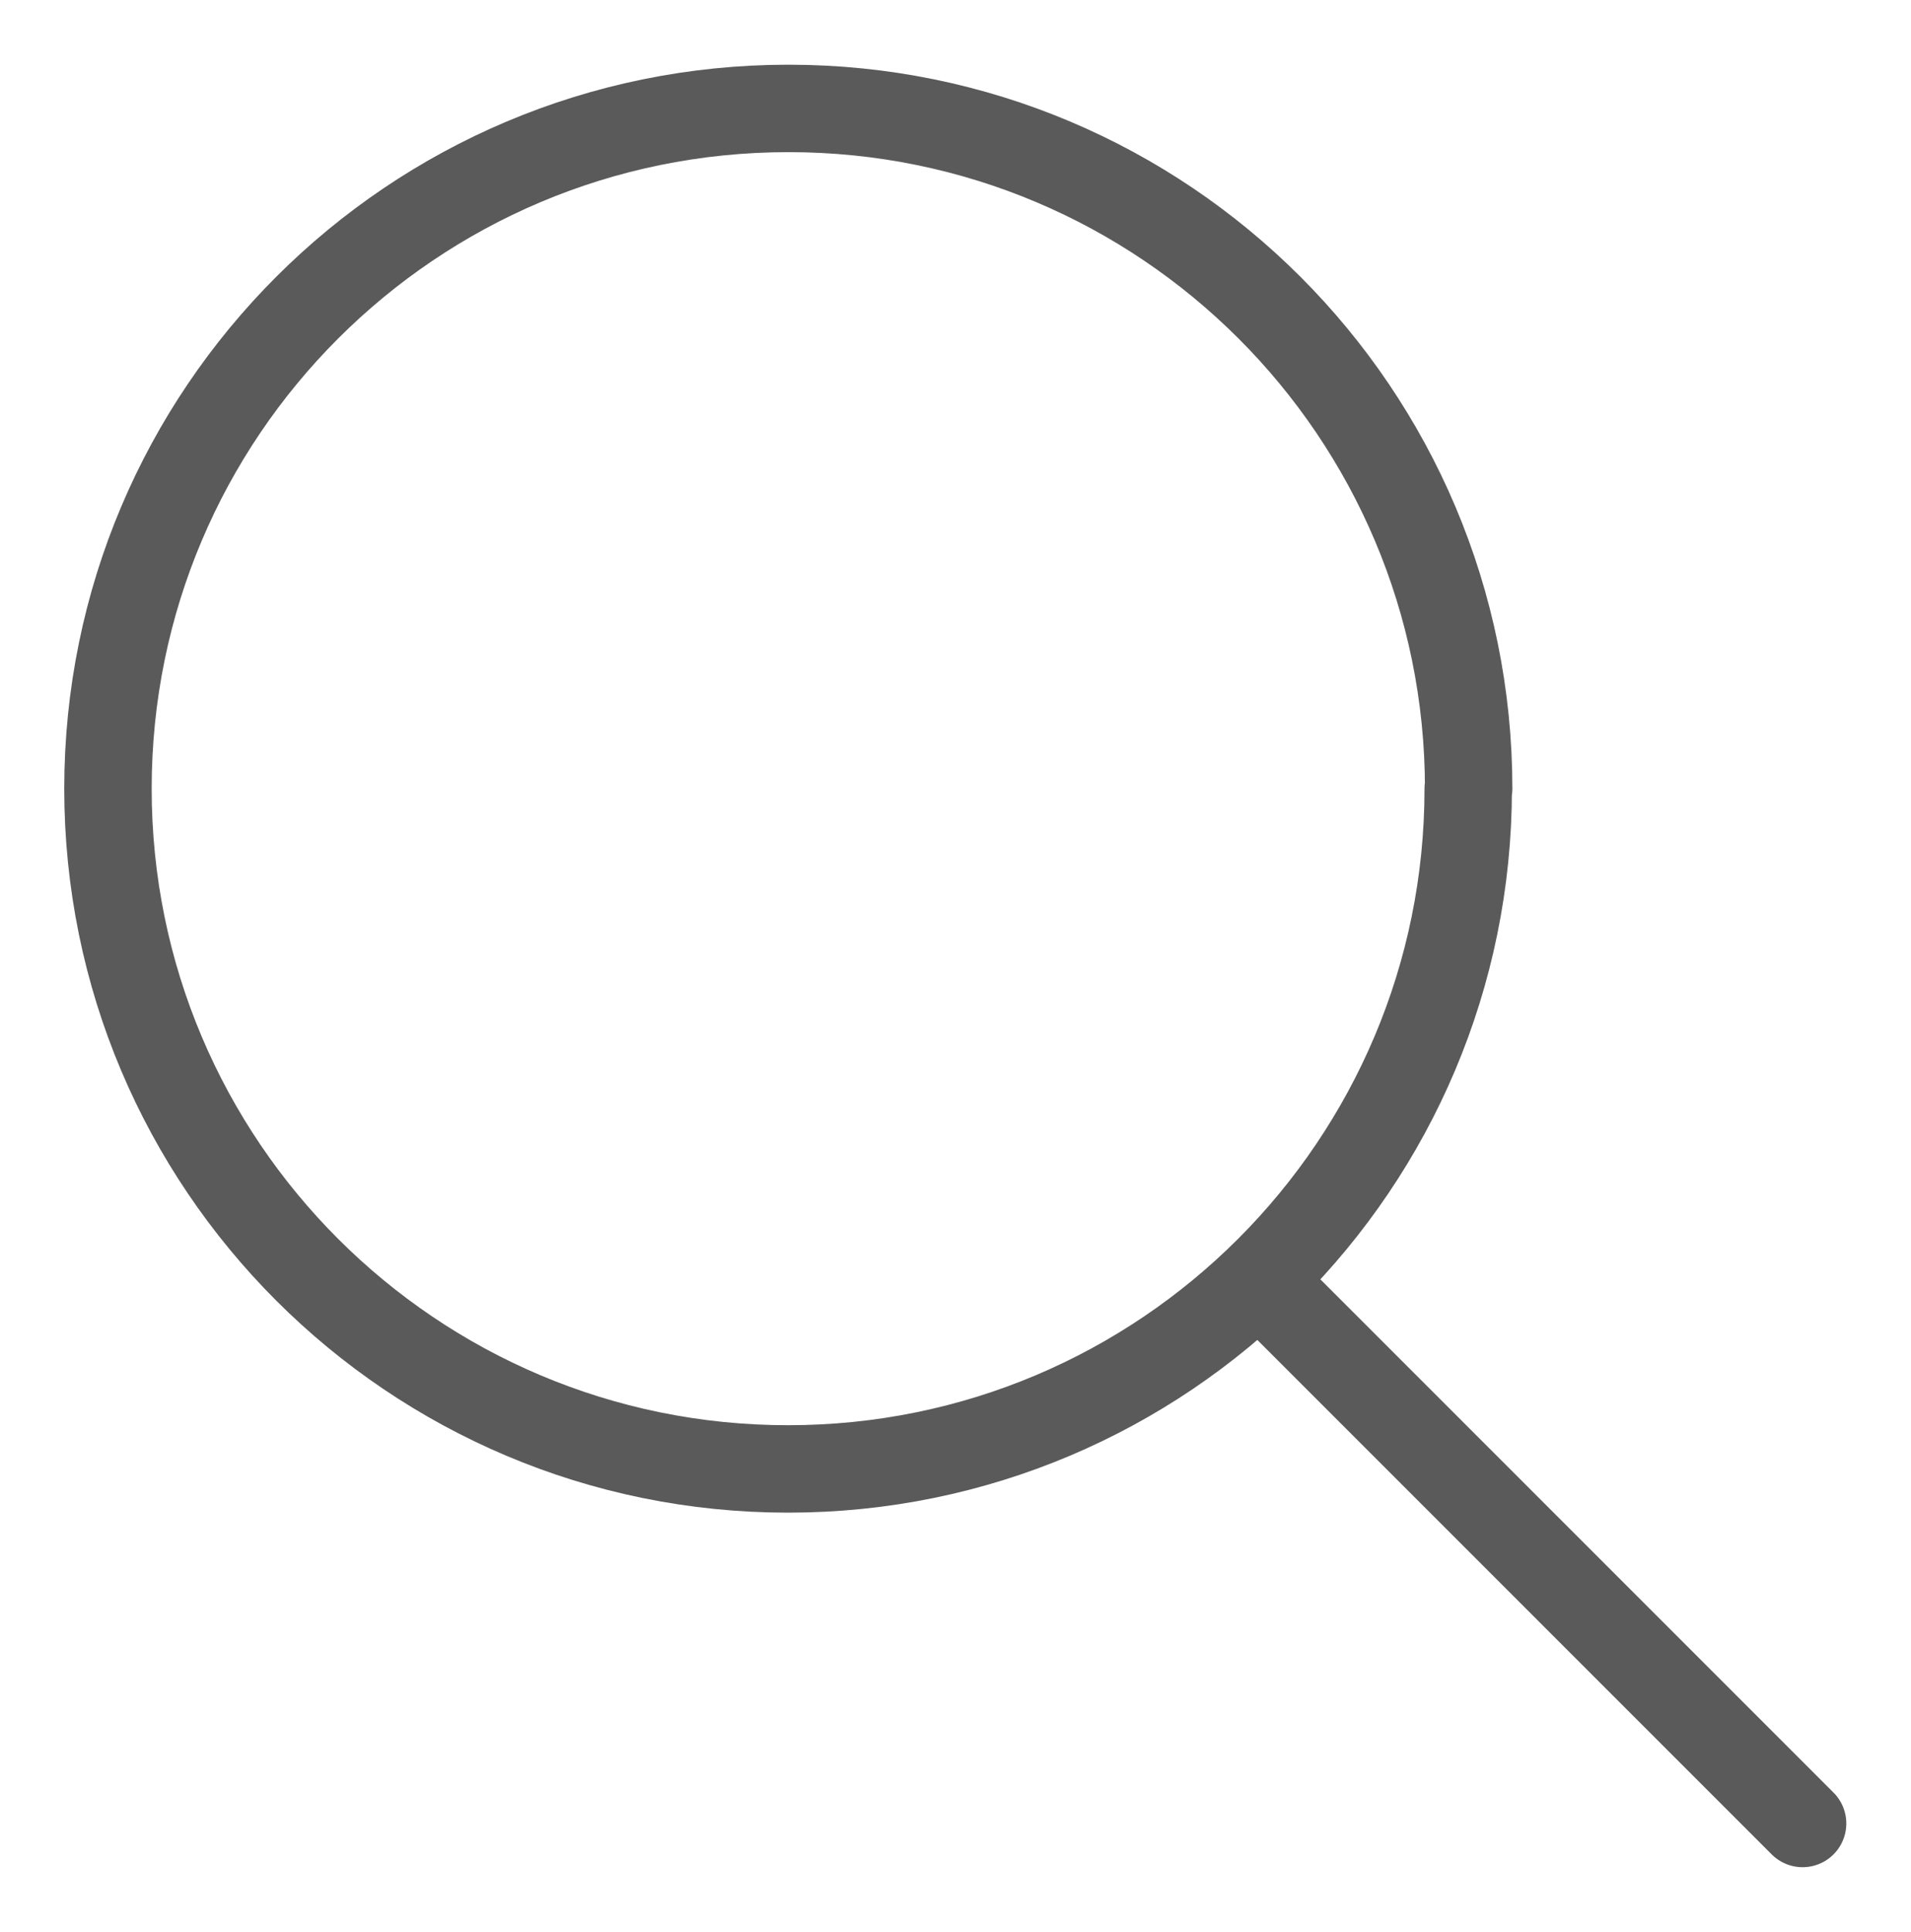 <?xml version="1.0" encoding="UTF-8"?><svg id="svg" xmlns="http://www.w3.org/2000/svg" viewBox="0 0 43.72 44.2"><defs><style>.cls-1{fill:none;stroke:#5a5a5a;stroke-linecap:round;stroke-linejoin:round;stroke-width:2px;}</style></defs><g id="_グループ_13865"><path id="_パス_46478" class="cls-1" d="M33.59,18.04c0,8.59-6.96,15.56-15.56,15.56-8.59,0-15.56-6.96-15.56-15.56S9.44,2.48,18.04,2.48c0,0,0,0,0,0,8.59,0,15.56,6.96,15.56,15.56Z"/><line id="_線_204" class="cls-1" x1="28.84" y1="29.31" x2="41.24" y2="41.71"/></g></svg>